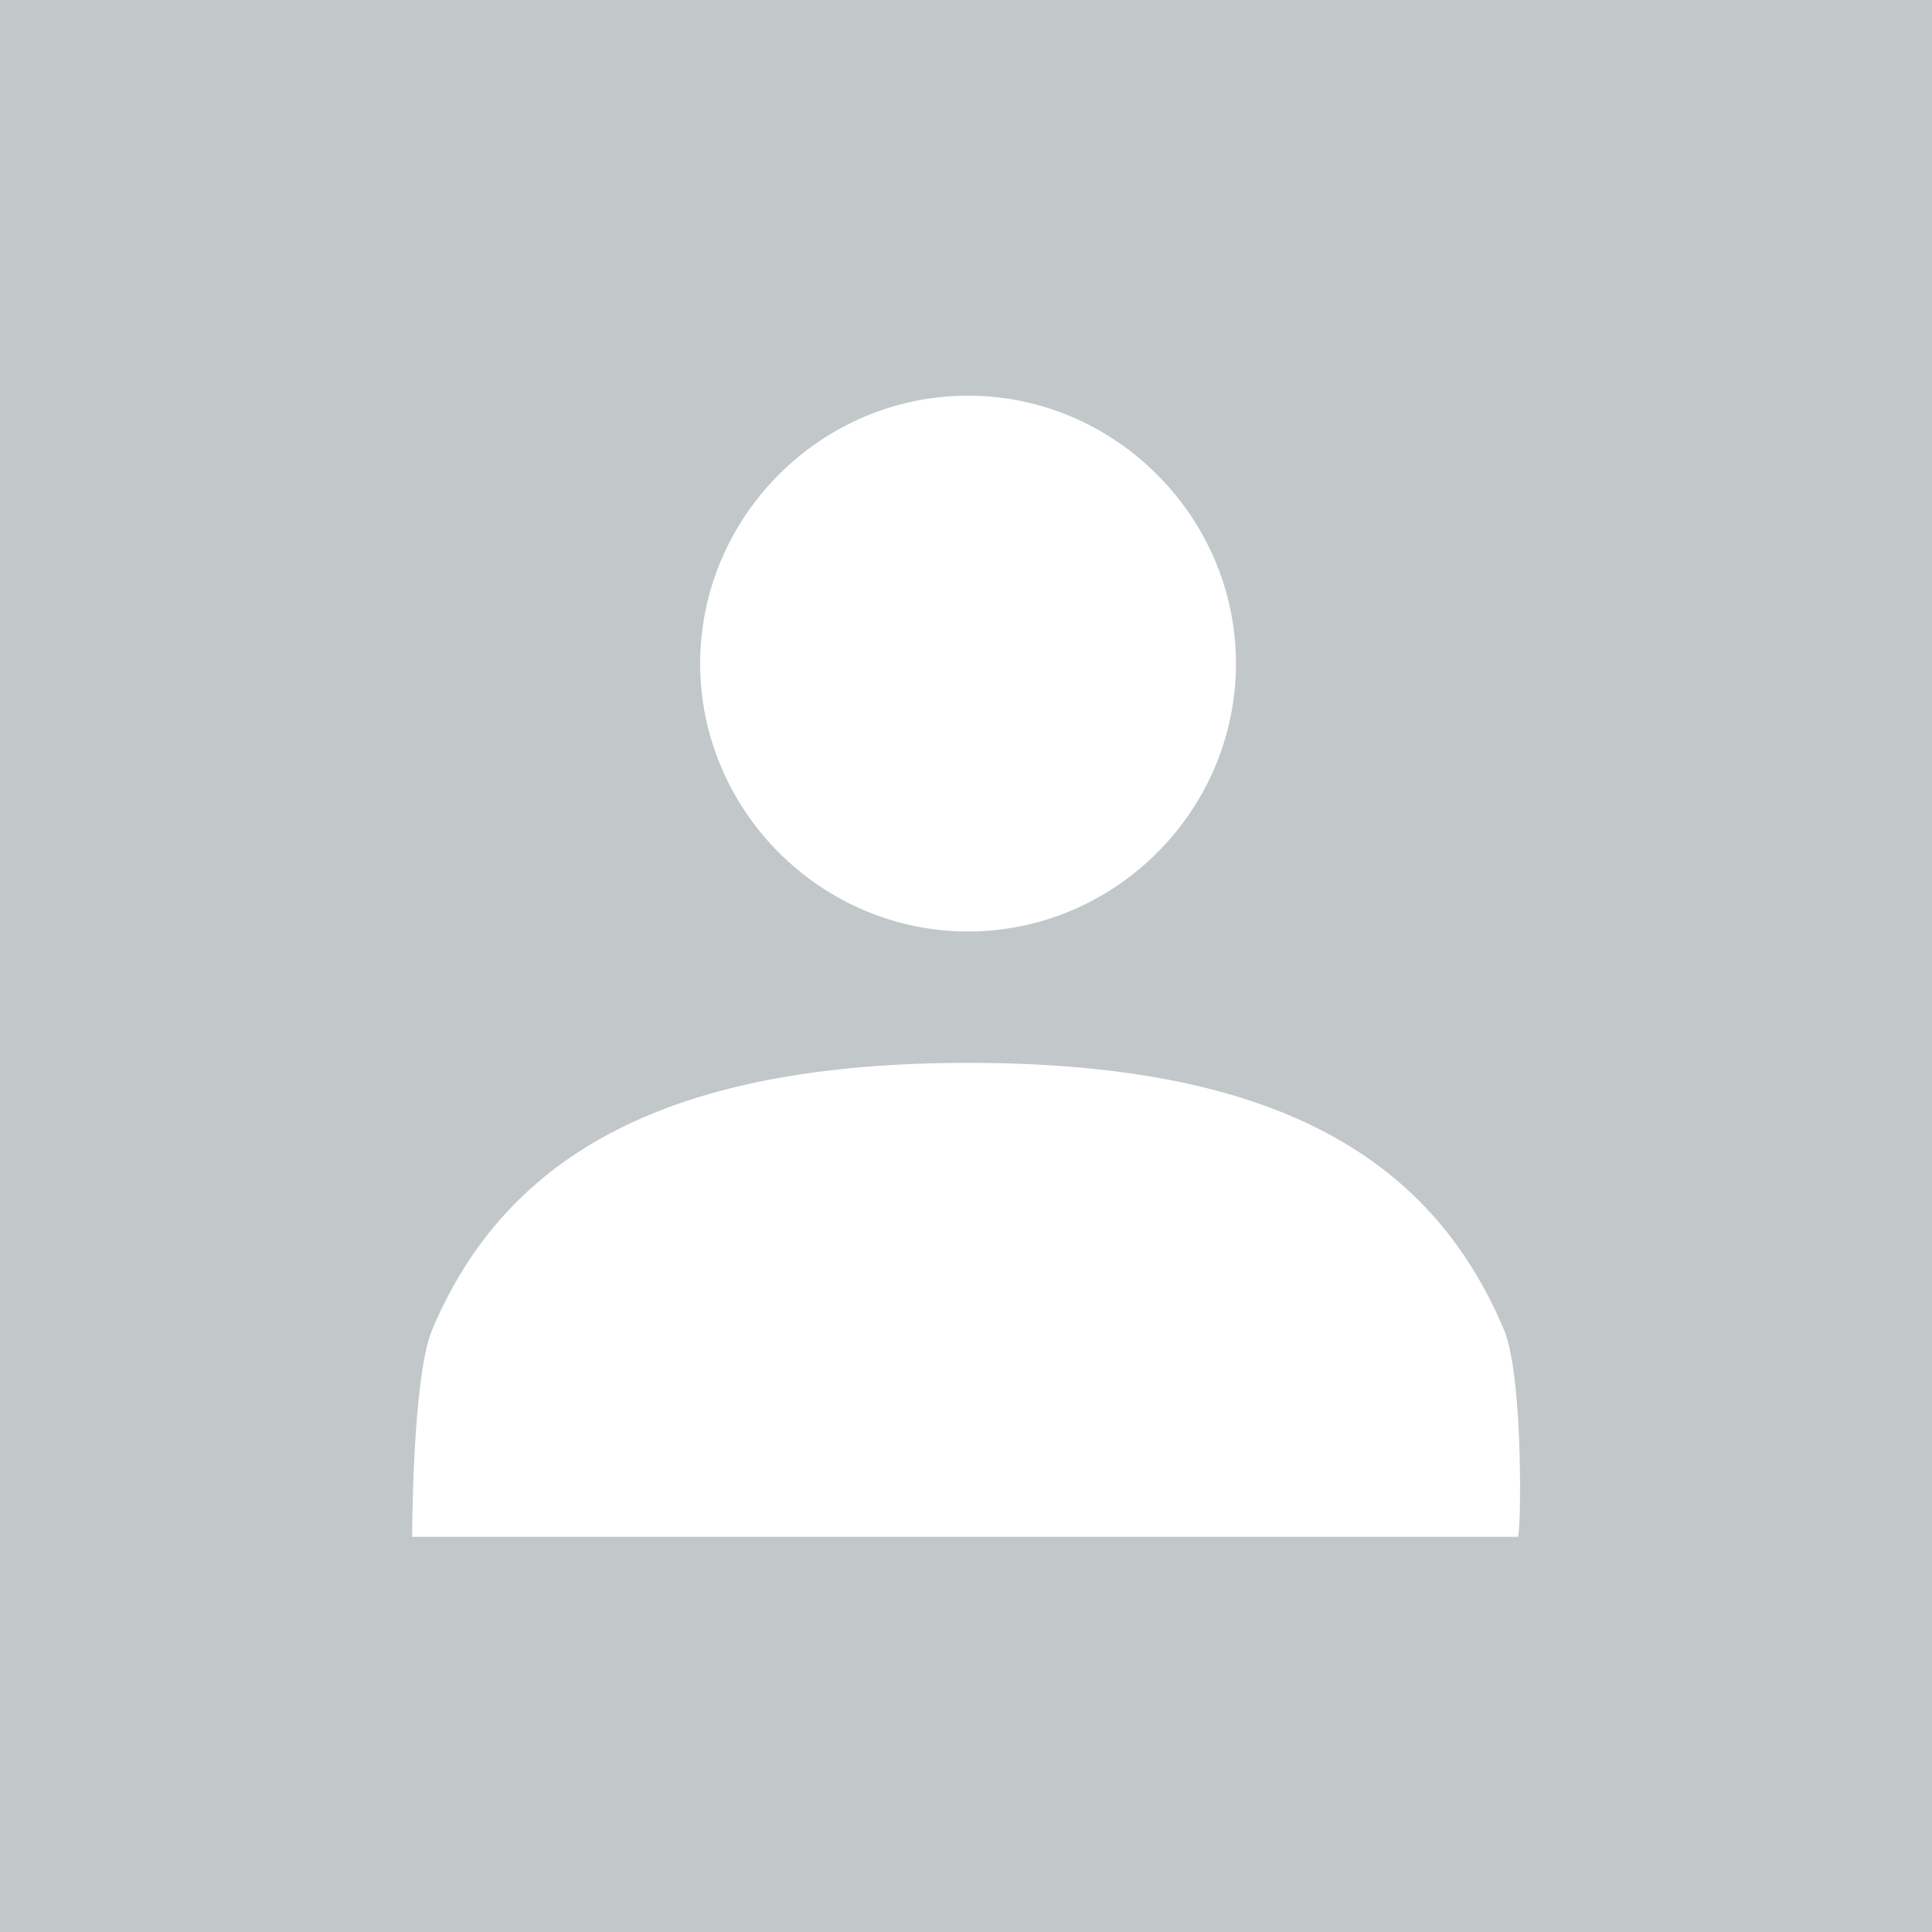<svg enable-background="new 0 0 375 375" viewBox="0 0 375 375" xmlns="http://www.w3.org/2000/svg"><path d="m0 0h375v375h-375z" fill="#c2c7c9"/><g fill="#fff"><path d="m292 258.3c-14.6-34.9-46.3-52-104.1-52-57.1 0-89.5 17.1-104.1 52-3.8 9.5-3.8 40-3.8 40h107.3 107.3c.6.6 1.2-30.5-2.6-40z"/><path d="m187.9 180.8c28.6 0 52-23.5 52-52s-23.5-52-52-52c-28.6 0-52 23.5-52 52s23.4 52 52 52z"/></g></svg>